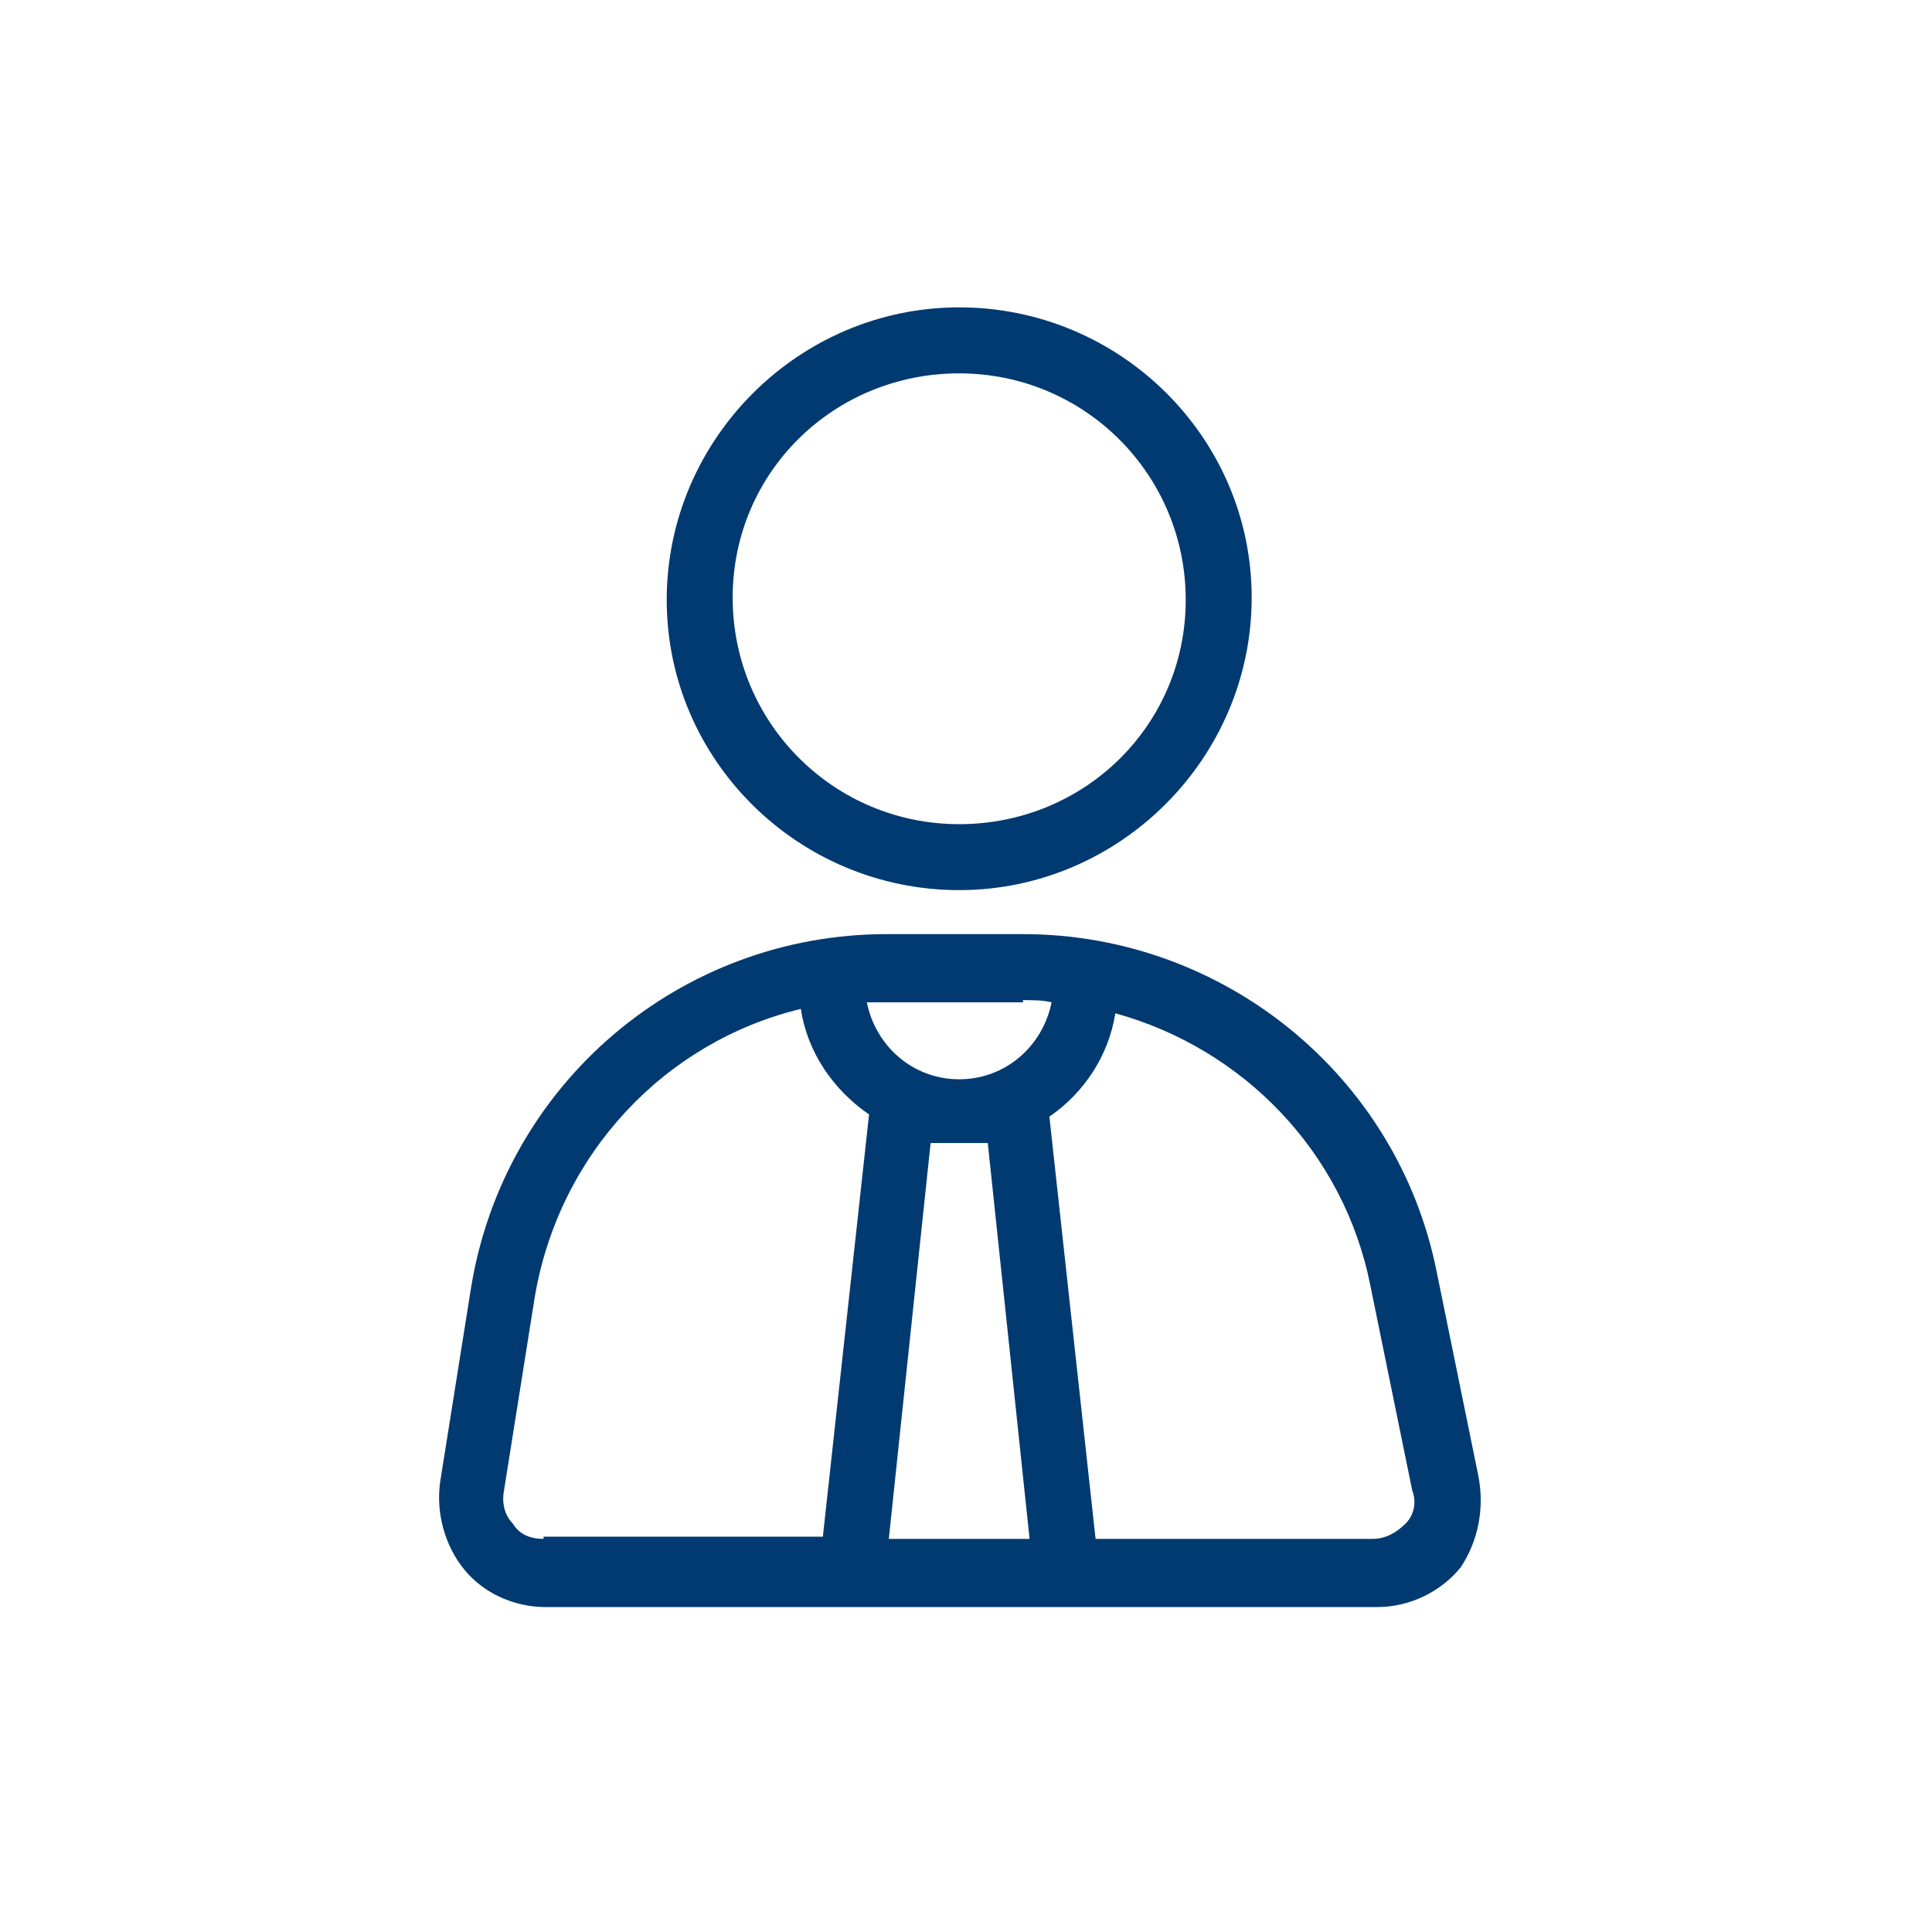 <svg width="44" height="44" viewBox="0 0 44 44" fill="none" xmlns="http://www.w3.org/2000/svg">
<path d="M33.665 33.595L32.714 28.937C31.812 24.48 27.855 21.274 23.298 21.274H20.192C15.485 21.274 11.478 24.68 10.726 29.338L10.025 33.745C9.925 34.446 10.125 35.198 10.576 35.749C11.027 36.3 11.728 36.6 12.429 36.6H31.361C32.113 36.6 32.814 36.249 33.264 35.699C33.665 35.097 33.816 34.346 33.665 33.595ZM23.298 22.777C23.498 22.777 23.748 22.777 23.949 22.827C23.748 23.828 22.897 24.58 21.845 24.58C20.794 24.58 19.942 23.828 19.742 22.827H23.298V22.777ZM12.379 35.047C12.079 35.047 11.828 34.947 11.678 34.697C11.478 34.496 11.428 34.196 11.478 33.946L12.179 29.538C12.73 26.283 15.134 23.728 18.239 22.977C18.389 23.979 18.99 24.83 19.792 25.381L18.74 34.997H12.379V35.047ZM20.242 35.047L21.194 26.032H22.496L23.448 35.047H20.242ZM32.012 34.697C31.812 34.897 31.562 35.047 31.261 35.047H24.951L23.899 25.431C24.7 24.88 25.251 24.029 25.401 23.077C28.306 23.878 30.61 26.233 31.211 29.288L32.163 33.946C32.263 34.196 32.213 34.496 32.012 34.697ZM21.845 20.272C25.501 20.272 28.506 17.267 28.506 13.611C28.506 9.955 25.501 7 21.845 7C18.189 7 15.184 10.005 15.184 13.661C15.184 17.317 18.189 20.272 21.845 20.272ZM21.845 8.503C24.7 8.503 27.004 10.806 27.004 13.661C27.004 16.516 24.7 18.77 21.845 18.77C18.99 18.77 16.686 16.466 16.686 13.611C16.686 10.756 18.99 8.503 21.845 8.503Z" fill="#003A71"/>
</svg>
